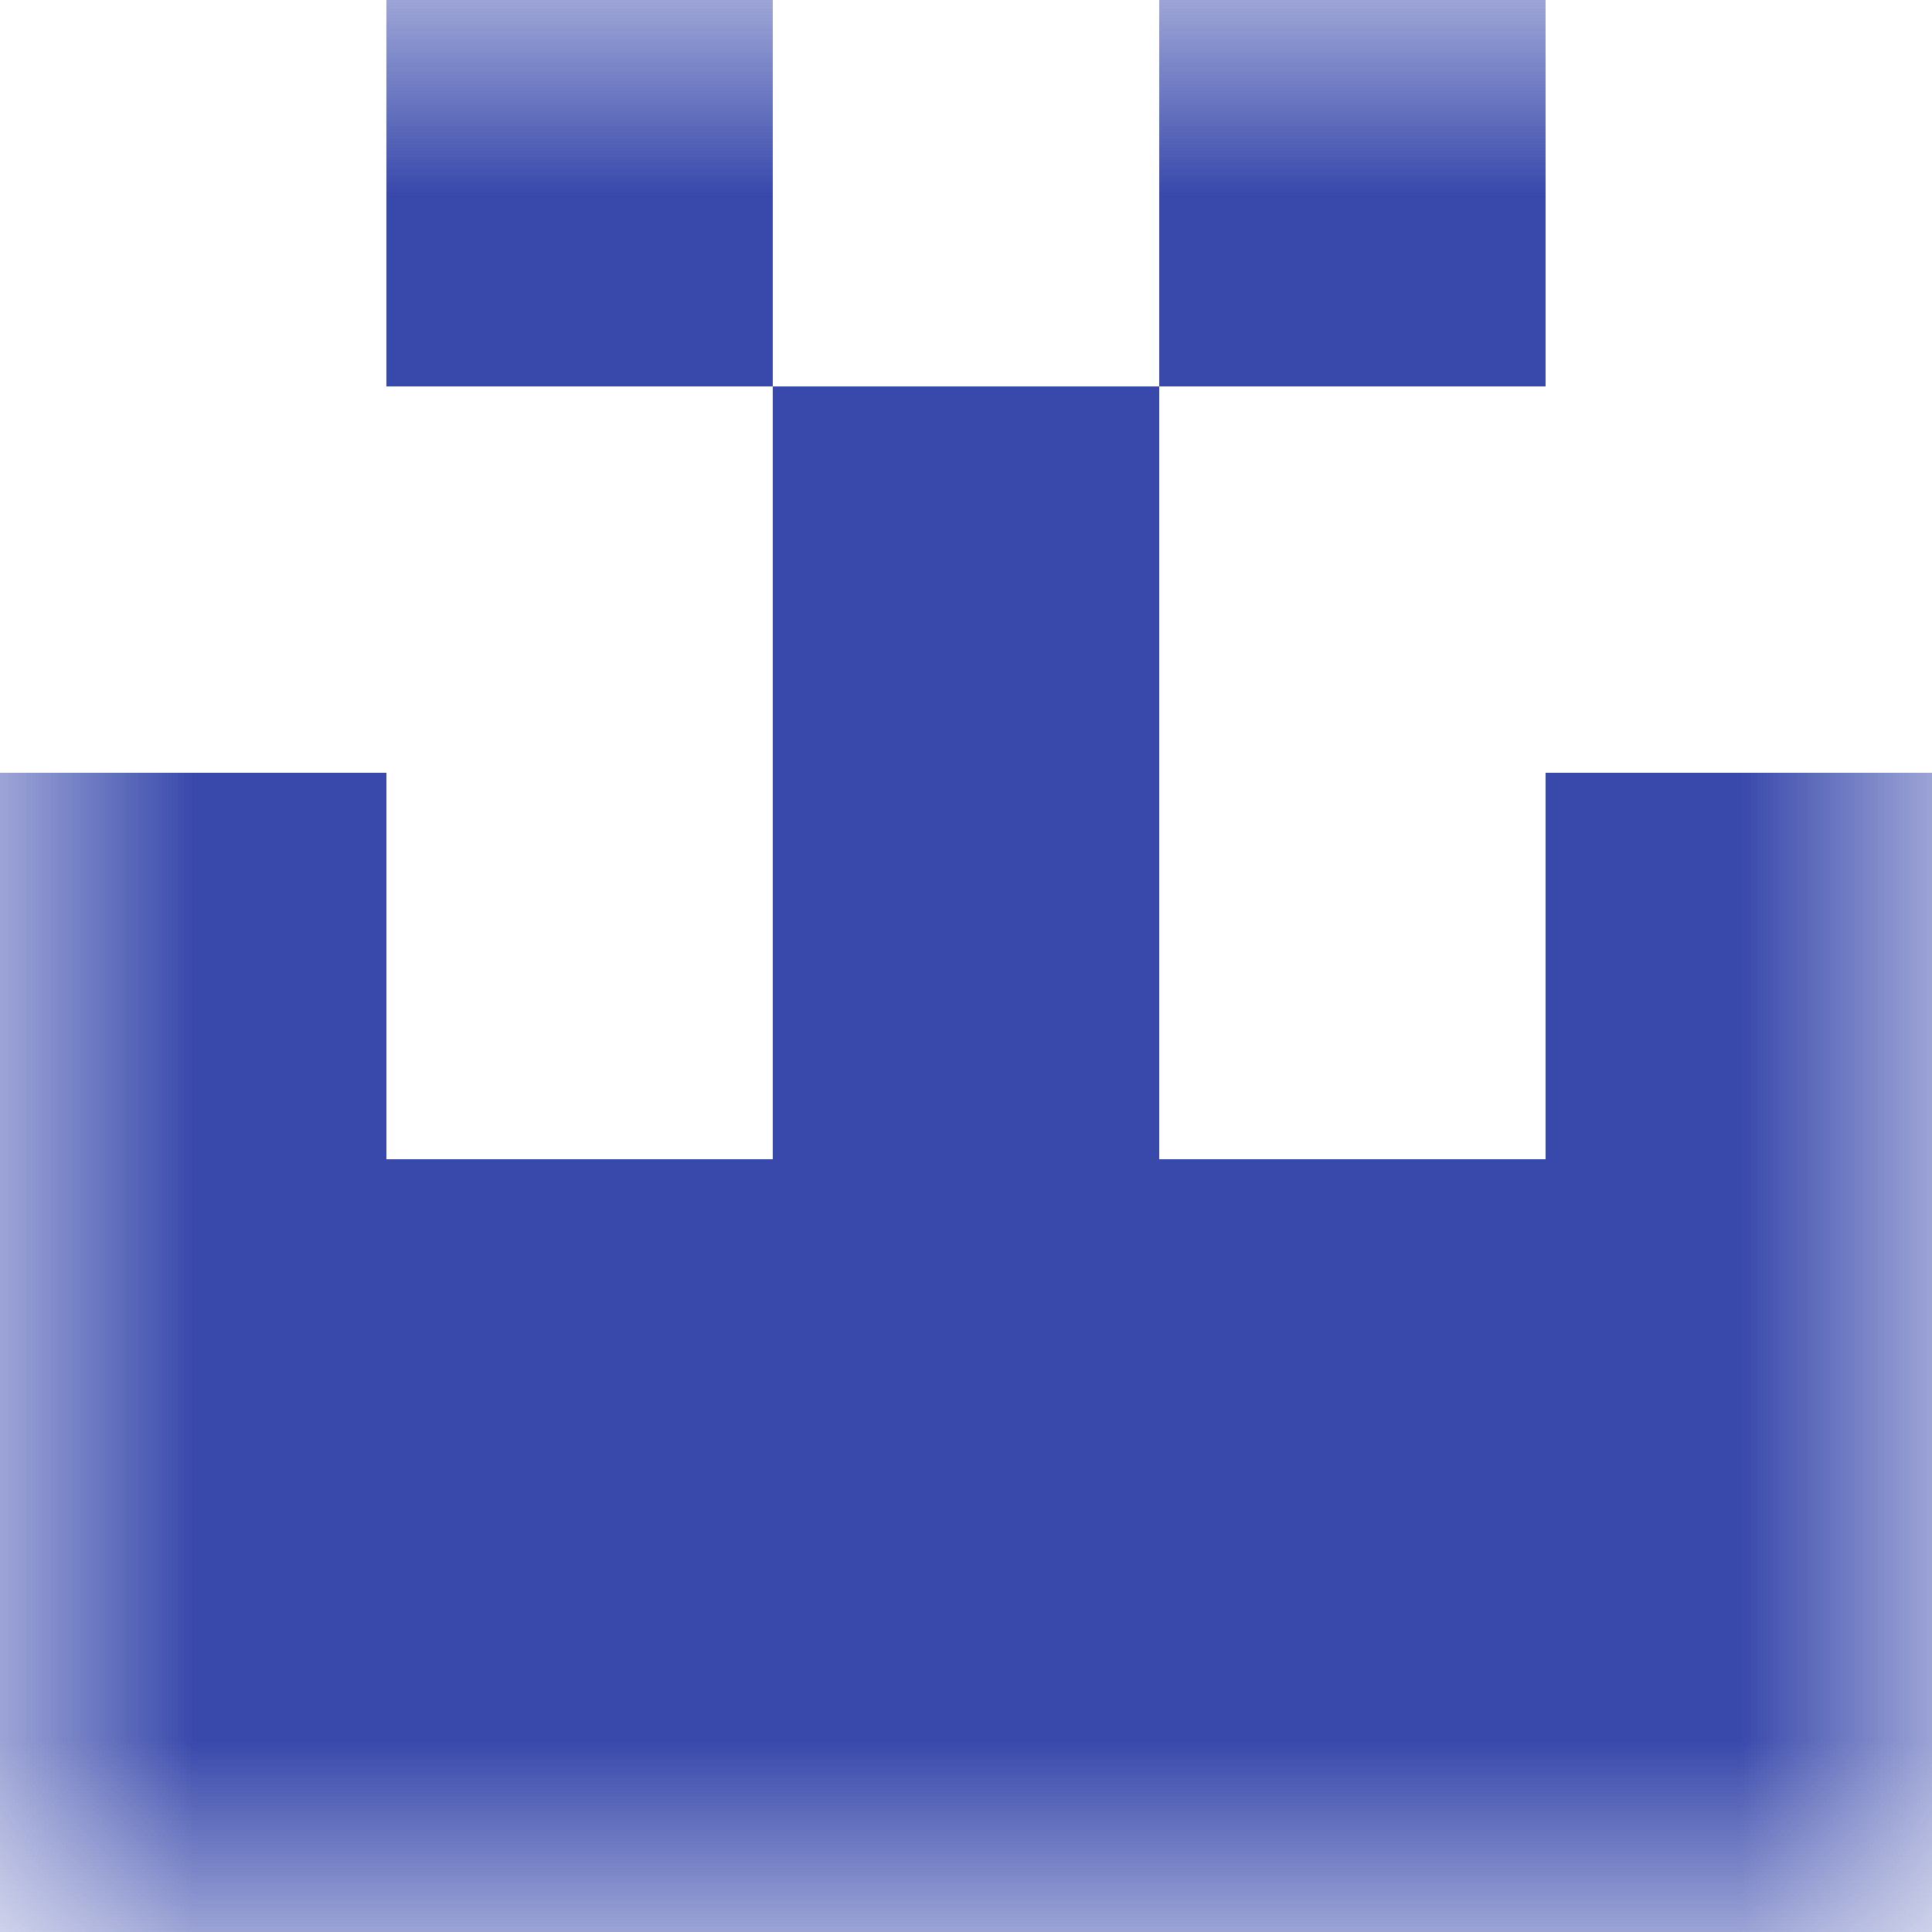 <svg xmlns="http://www.w3.org/2000/svg" viewBox="0 0 5 5" fill="none" shape-rendering="crispEdges"><mask id="viewboxMask"><rect width="5" height="5" rx="0" ry="0" x="0" y="0" fill="#fff" /></mask><g mask="url(#viewboxMask)"><path d="M2 0H1v1h1V0ZM4 0H3v1h1V0Z" fill="#3949ab"/><path fill="#3949ab" d="M2 1h1v1H2z"/><path d="M0 2h1v1H0V2ZM4 2h1v1H4V2ZM3 2H2v1h1V2Z" fill="#3949ab"/><path fill="#3949ab" d="M0 3h5v1H0z"/><path fill="#3949ab" d="M0 4h5v1H0z"/></g></svg>